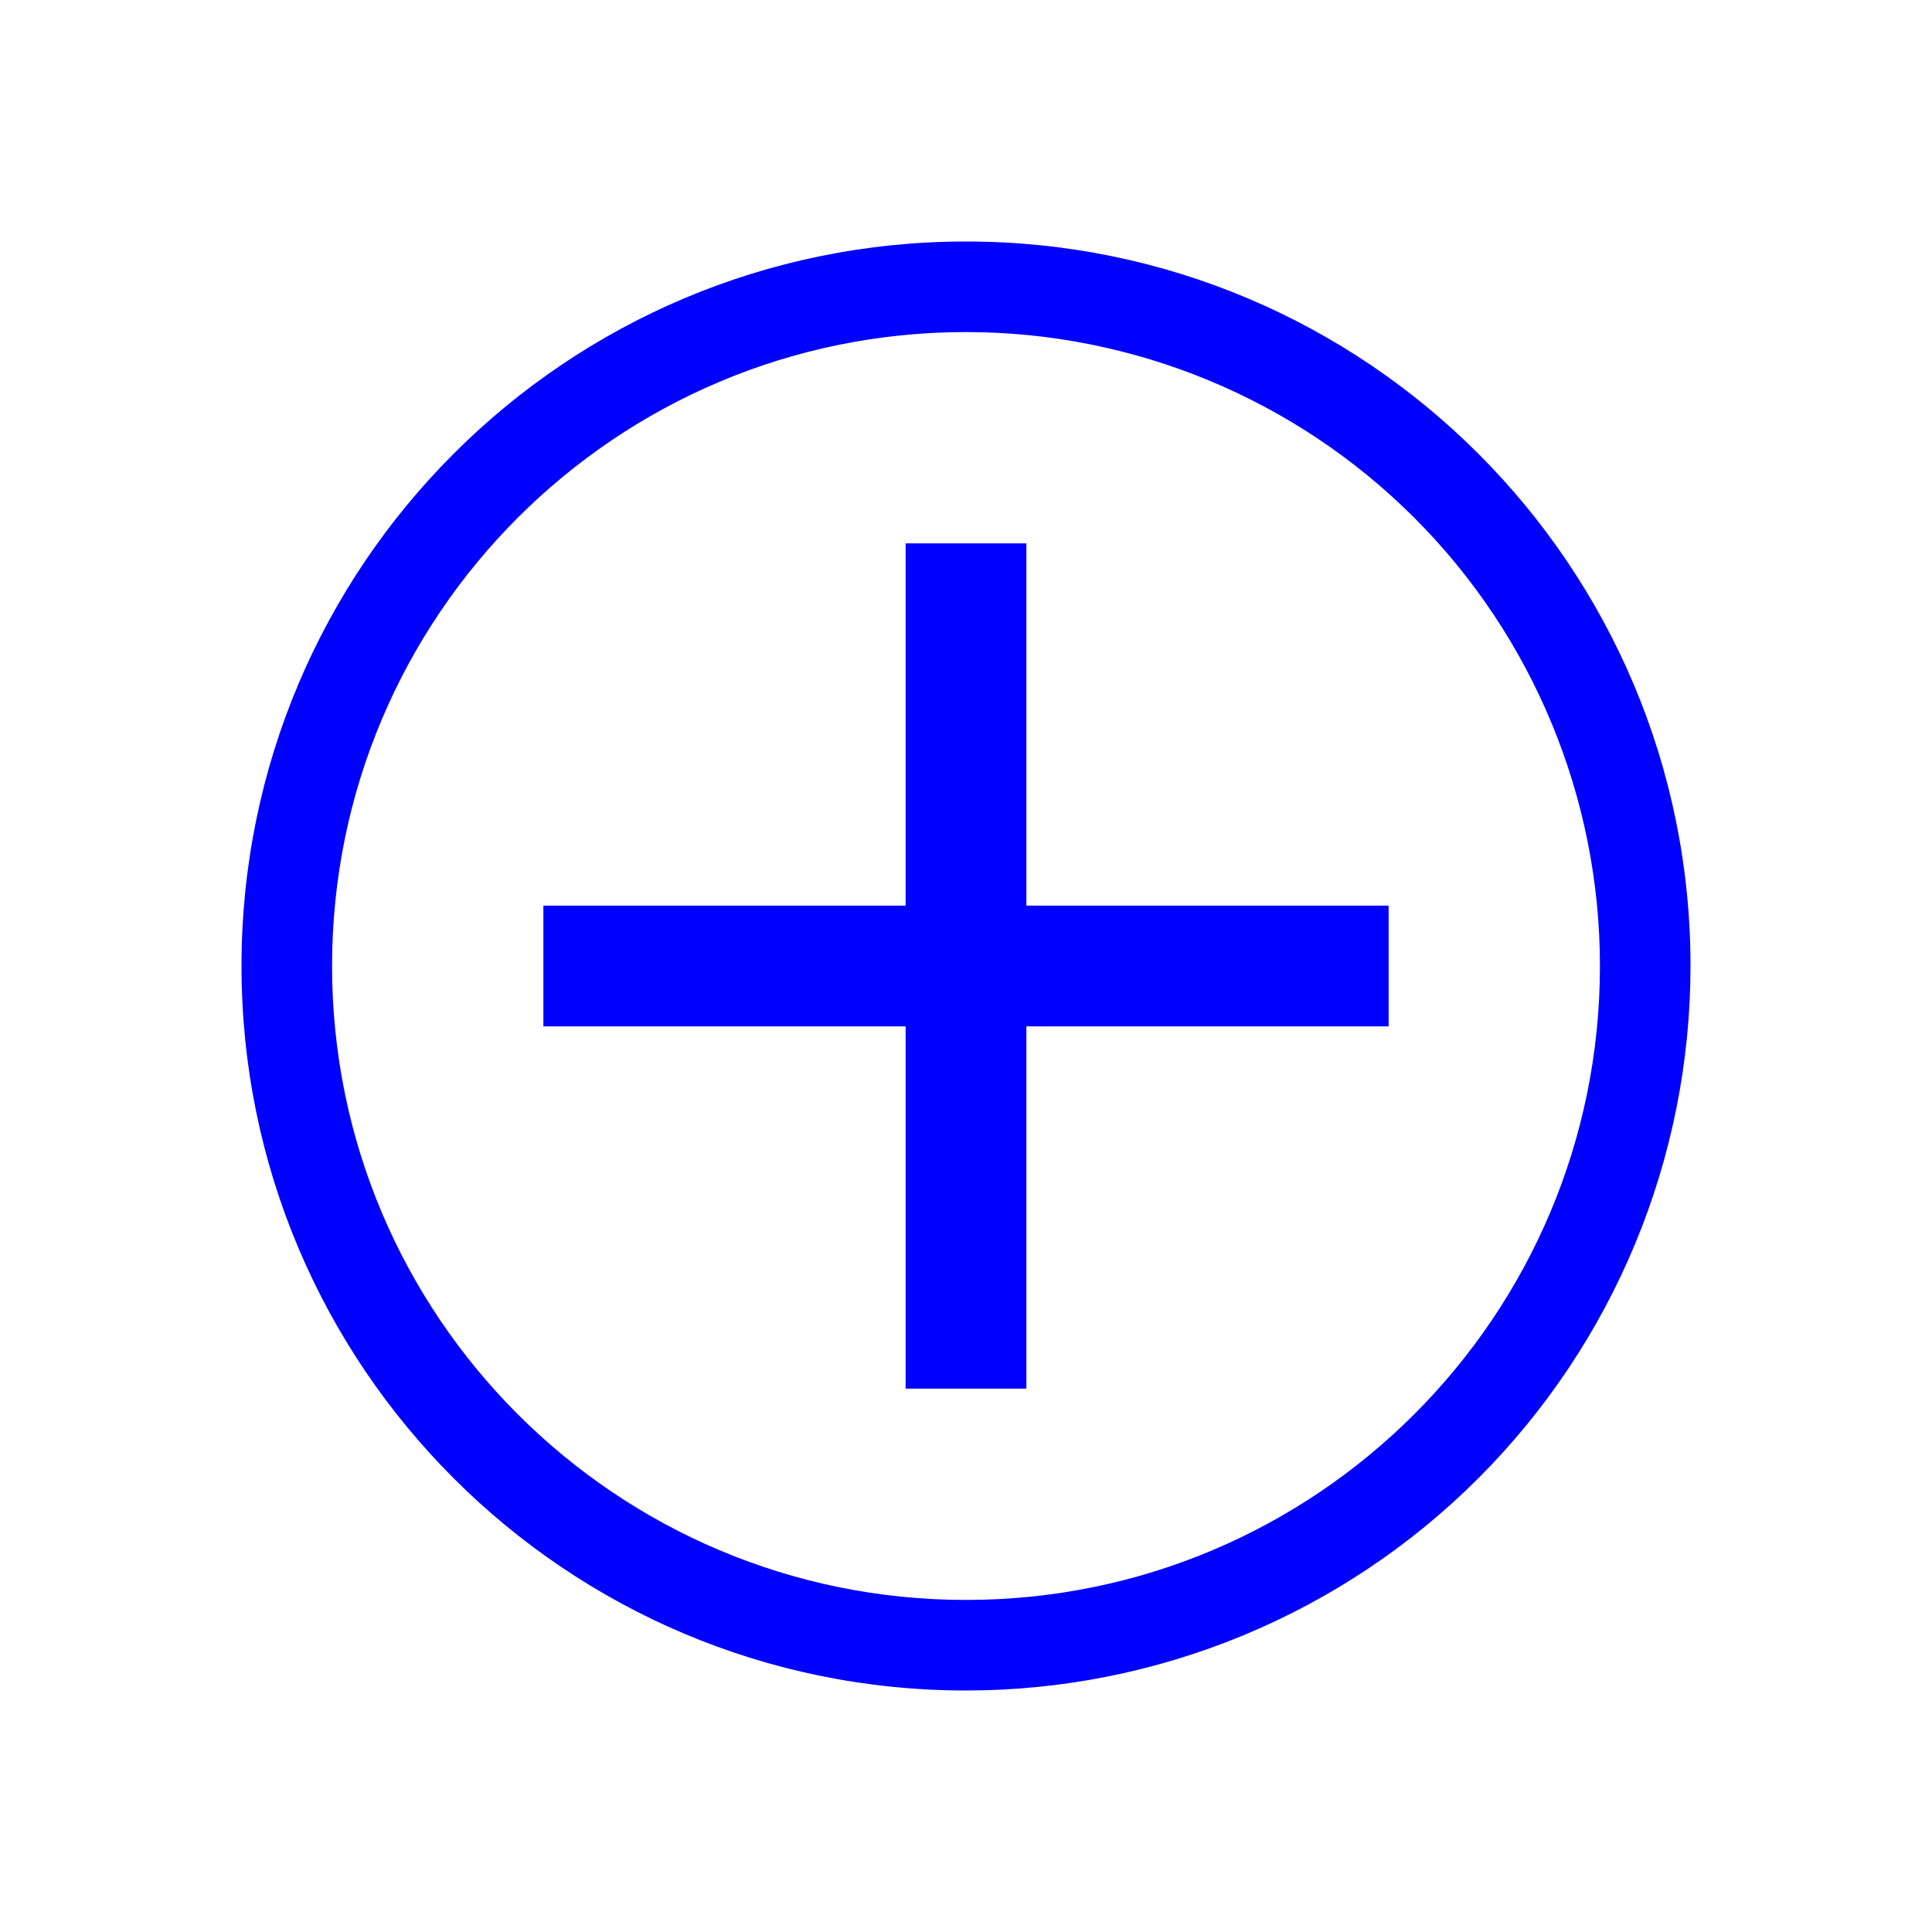 <svg width="24" height="24" viewBox="0 0 24 24" fill="none" xmlns="http://www.w3.org/2000/svg">
<path d="M12 21C7.029 21 3 16.971 3 12C3 7.029 7.029 3 12 3C16.971 3 21 7.029 21 12C21 14.387 20.052 16.676 18.364 18.364C16.676 20.052 14.387 21 12 21ZM12 4.125C7.651 4.125 4.125 7.651 4.125 12C4.125 16.349 7.651 19.875 12 19.875C16.349 19.875 19.875 16.349 19.875 12C19.875 9.911 19.045 7.908 17.569 6.432C16.092 4.955 14.089 4.125 12 4.125Z" fill="#0000FE"/>
<path d="M17.25 11.25H12.75V6.75H11.25V11.25H6.75V12.75H11.25V17.25H12.75V12.75H17.25V11.25Z" fill="#0000FE"/>
</svg>

